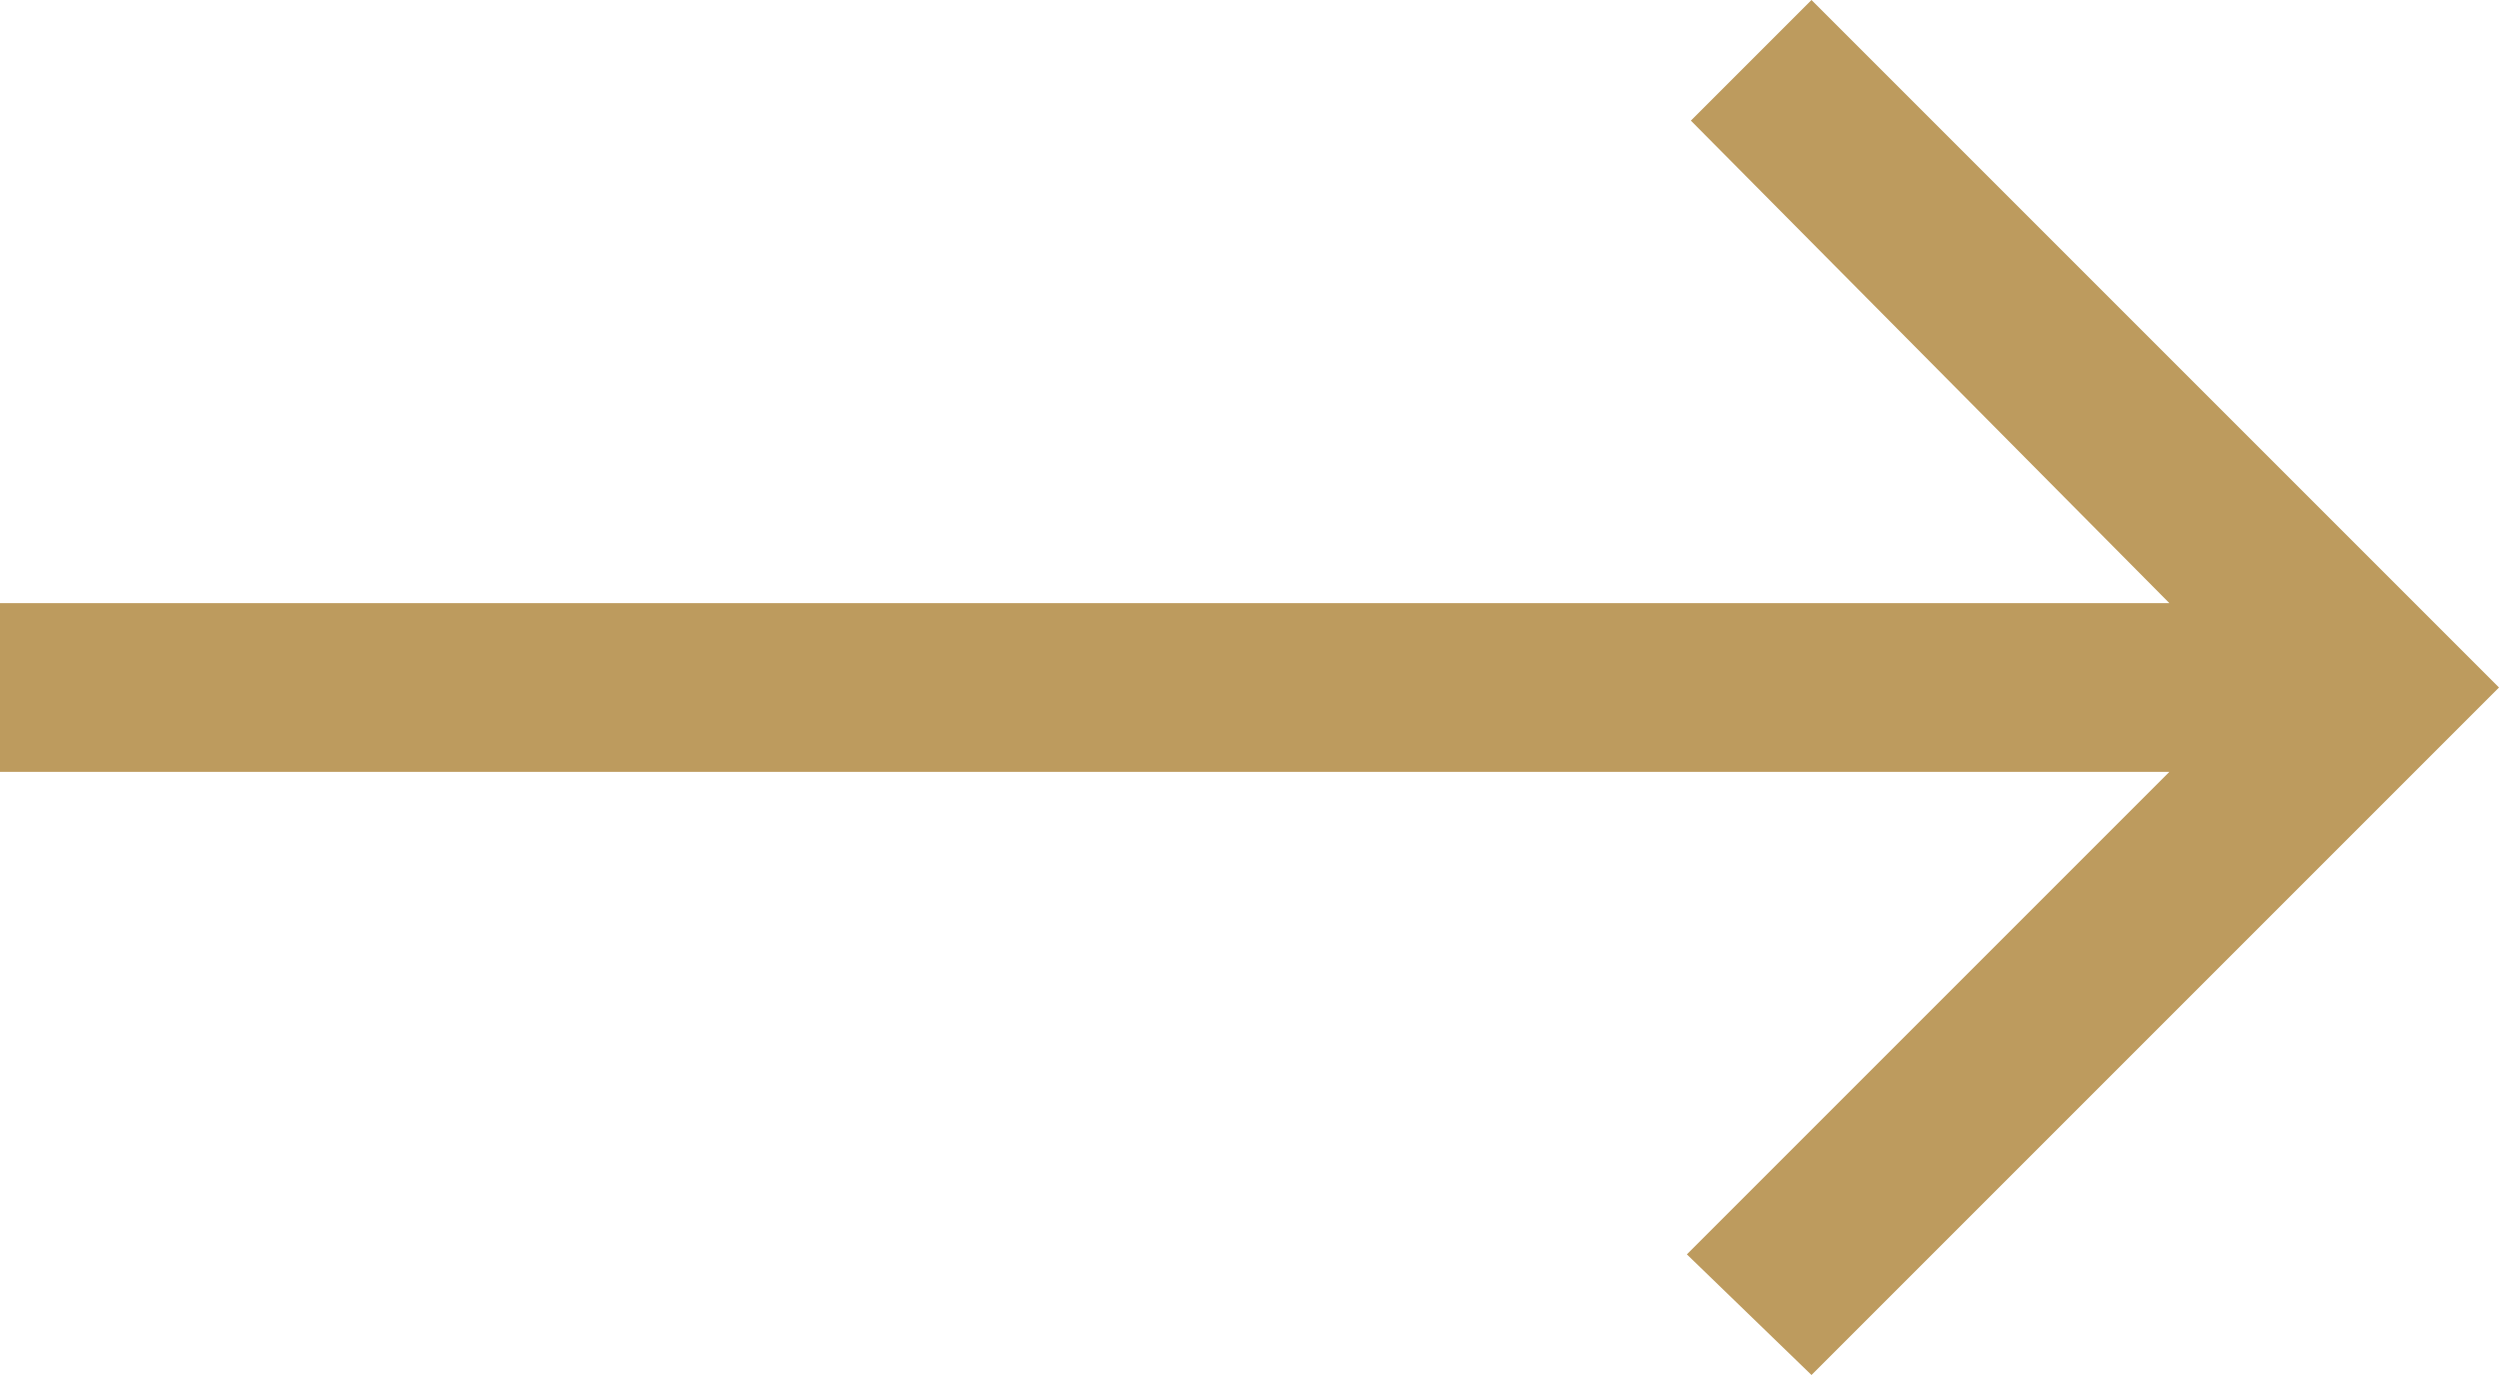<svg xmlns="http://www.w3.org/2000/svg" width="20" height="11" viewBox="0 0 20 11"><g><g><path fill="#bd9b5e" d="M0 6.175v-1.35h17.355L13.527.965 14.492 0l5.5 5.5-5.5 5.5-.997-.965 3.86-3.86z"/></g></g></svg>